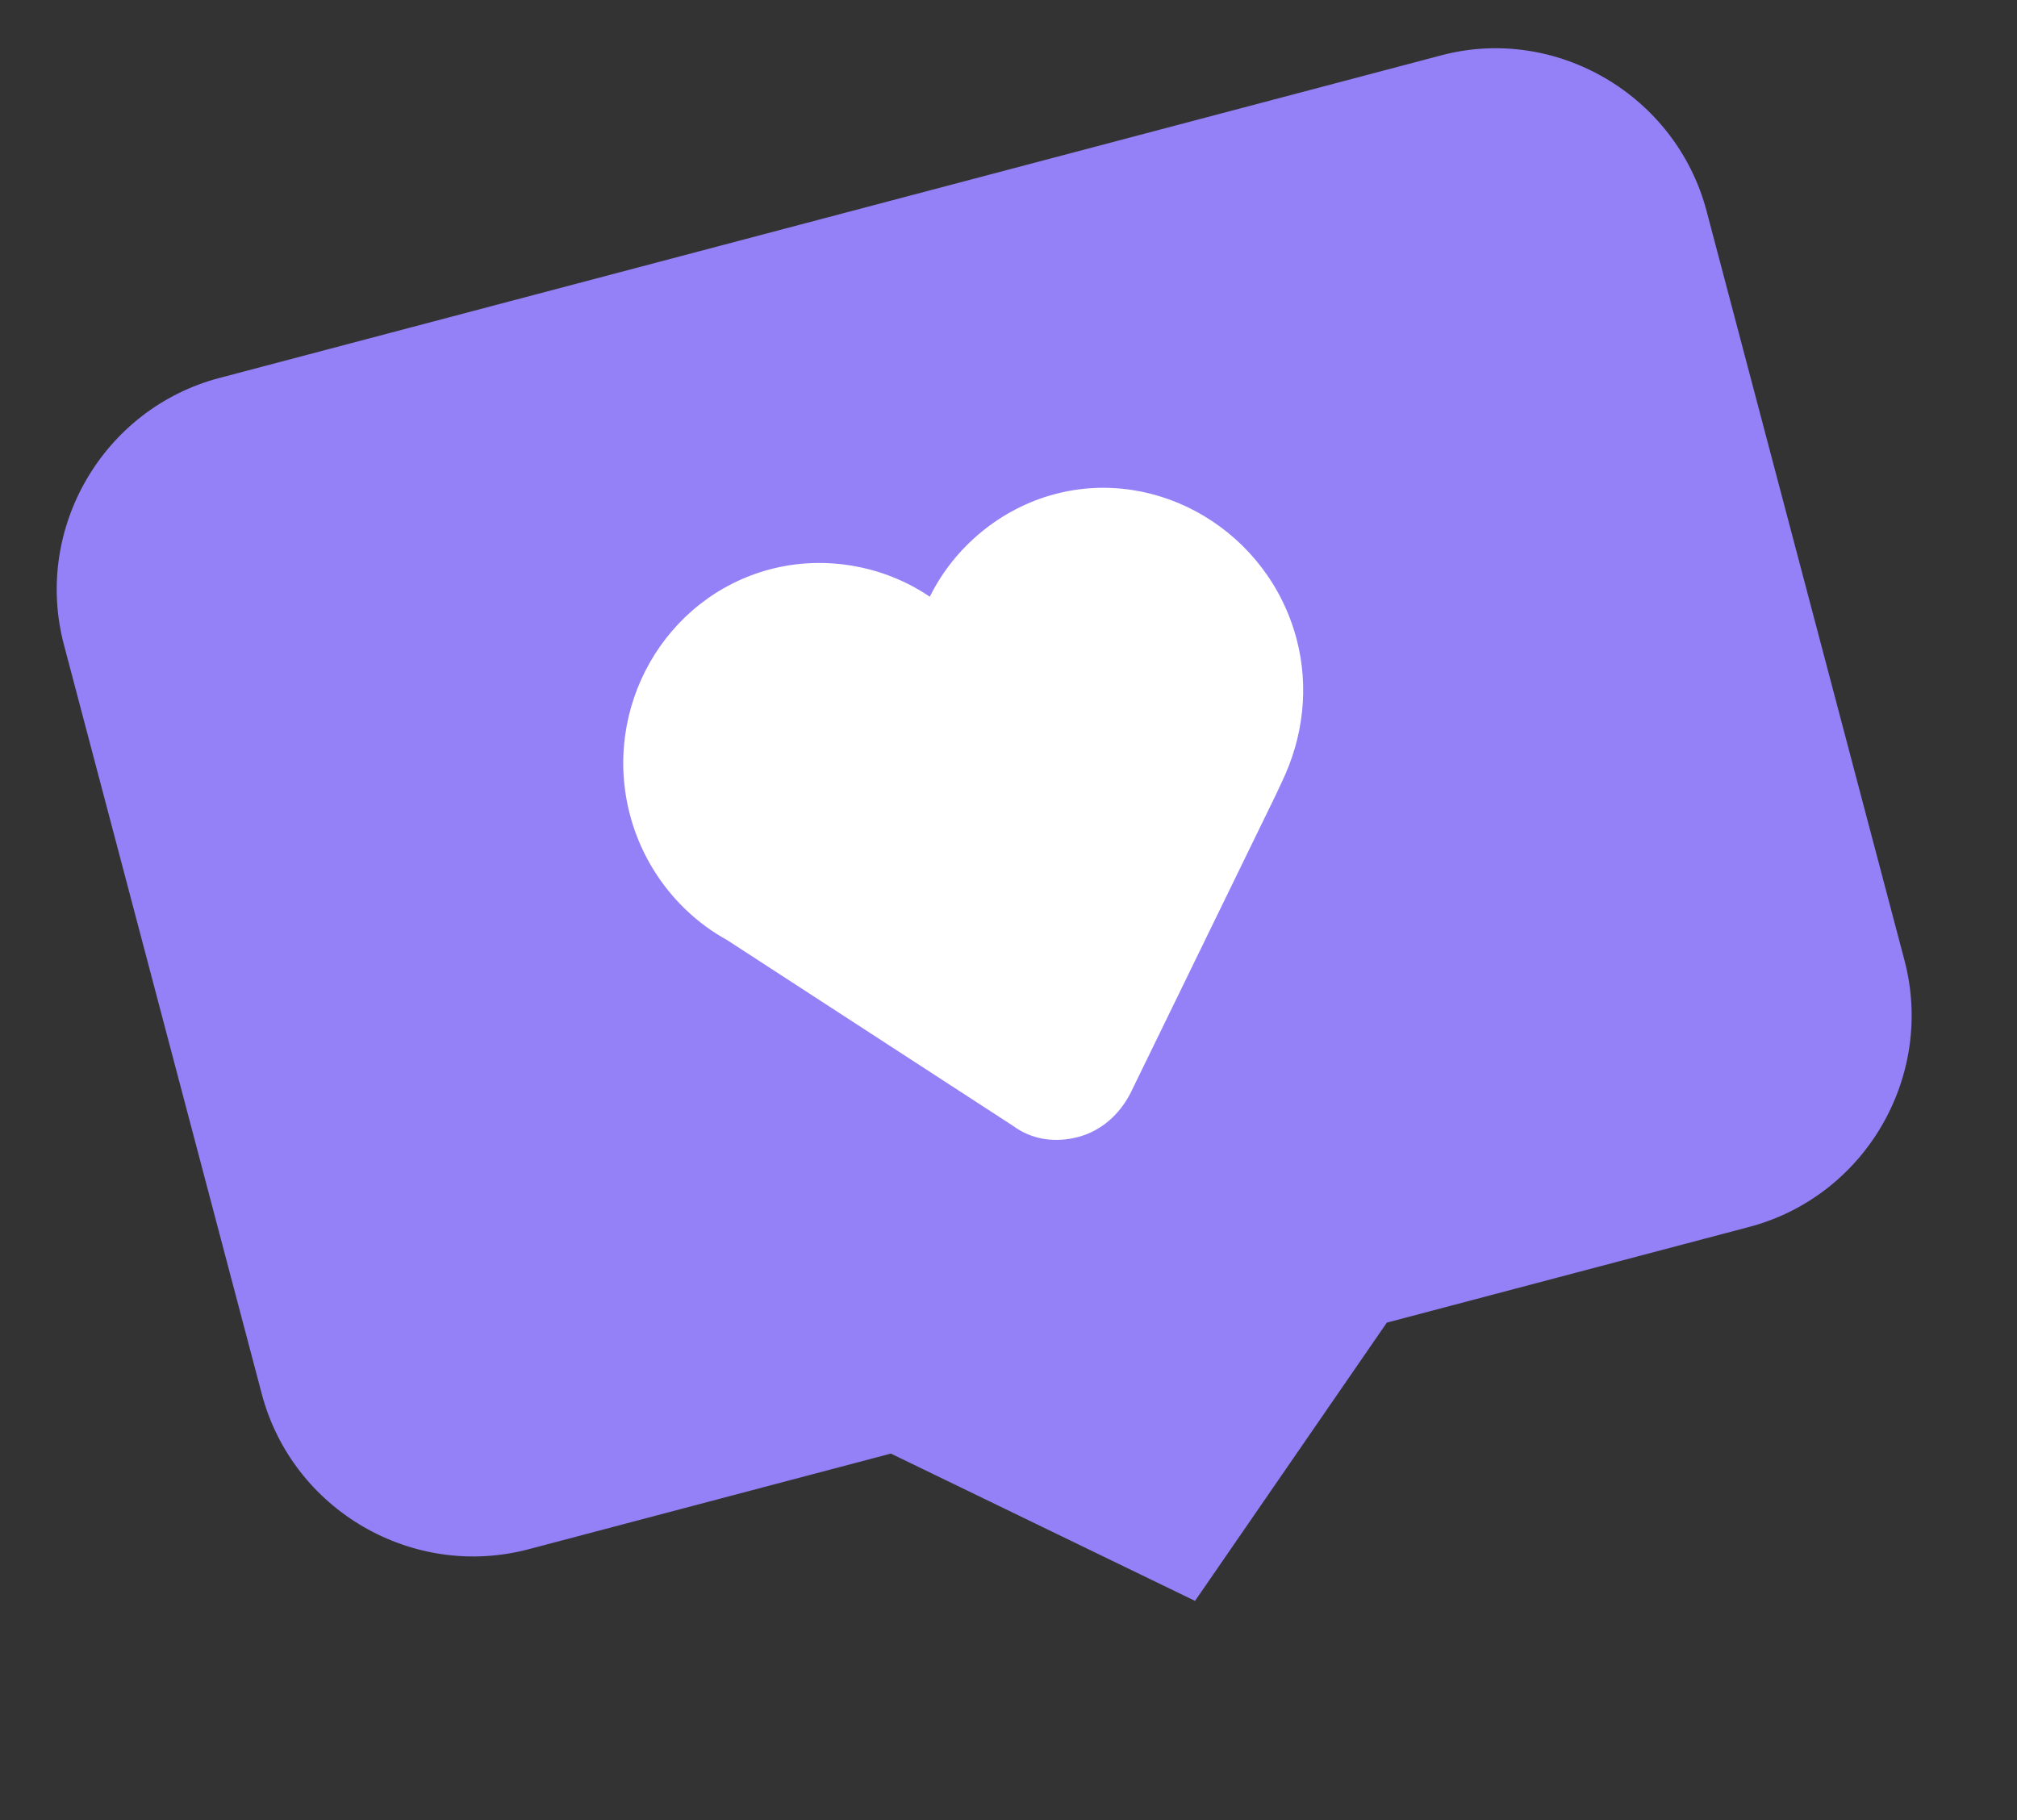 <?xml version="1.0" encoding="UTF-8"?> <svg xmlns="http://www.w3.org/2000/svg" width="123" height="111" viewBox="0 0 123 111" fill="none"><rect x="0" y="0" width="123" height="111" fill="#333333" stroke="none"/> <path d="M104.07 12.87L116.136 58.559C118.005 65.637 113.743 72.958 106.664 74.827L84.571 80.662L72.875 97.632L54.326 88.648L32.232 94.483C25.154 96.352 17.833 92.09 15.964 85.011L3.899 39.323C2.029 32.244 6.292 24.923 13.37 23.054L87.909 3.37C94.88 1.529 102.201 5.792 104.07 12.87Z" fill="#9581F7"></path> <path d="M79.069 38.976C79.833 41.872 79.497 44.944 78.161 47.706L77.795 48.491L68.941 66.662C68.259 67.989 67.142 68.972 65.747 69.341C64.353 69.709 62.925 69.513 61.783 68.666L44.333 57.327C41.514 55.777 39.299 53.035 38.421 49.71C36.693 43.168 40.532 36.418 46.967 34.718C50.292 33.84 53.906 34.492 56.702 36.392C58.196 33.359 61.017 31.008 64.342 30.13C70.67 28.459 77.341 32.434 79.069 38.976Z" fill="white"></path> </svg> 